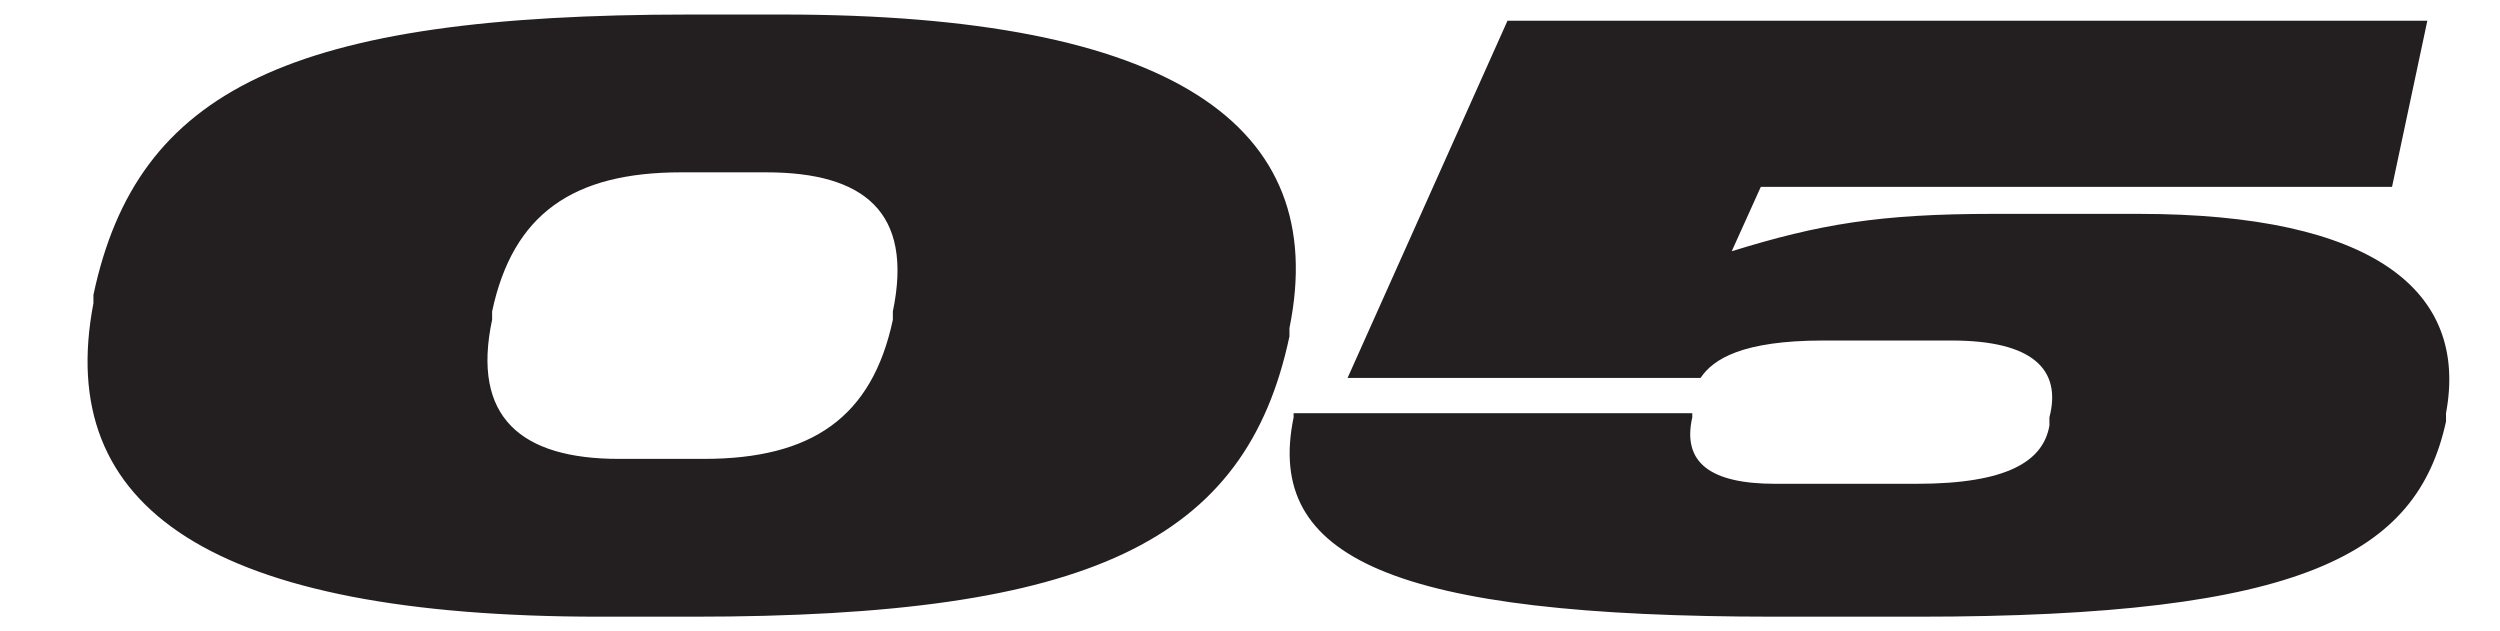 <svg data-name="Layer 2" xmlns="http://www.w3.org/2000/svg" viewBox="0 0 12.04 3.04"><g data-name="Layer 1"><path style="fill:none" d="M0 0h12.04v3.04H0z"/><path d="M.45 1.46v-.04C.66.43 1.4.07 3.32.07h.45c1.87 0 2.64.53 2.44 1.51v.04c-.21.99-.96 1.35-2.87 1.35h-.45C1.02 2.97.26 2.45.45 1.46m3.85.08V1.5c.1-.48-.14-.67-.61-.67h-.41c-.52 0-.81.2-.91.67v.04c-.1.47.14.67.61.67h.41c.52 0 .81-.2.91-.67m1.93.47v-.02h1.92v.02c-.05.22.09.32.4.32h.68c.44 0 .61-.11.64-.28v-.04c.06-.23-.08-.37-.47-.37h-.62c-.39 0-.53.09-.59.18h-1.7L7.26.1h4.43l-.17.8H8.48l-.14.31c.42-.13.71-.18 1.26-.18h.7c1.13 0 1.59.37 1.48.96v.04c-.14.64-.69.94-2.54.94h-.69c-1.84 0-2.46-.28-2.32-.96" style="fill:#231f20"/></g></svg>
